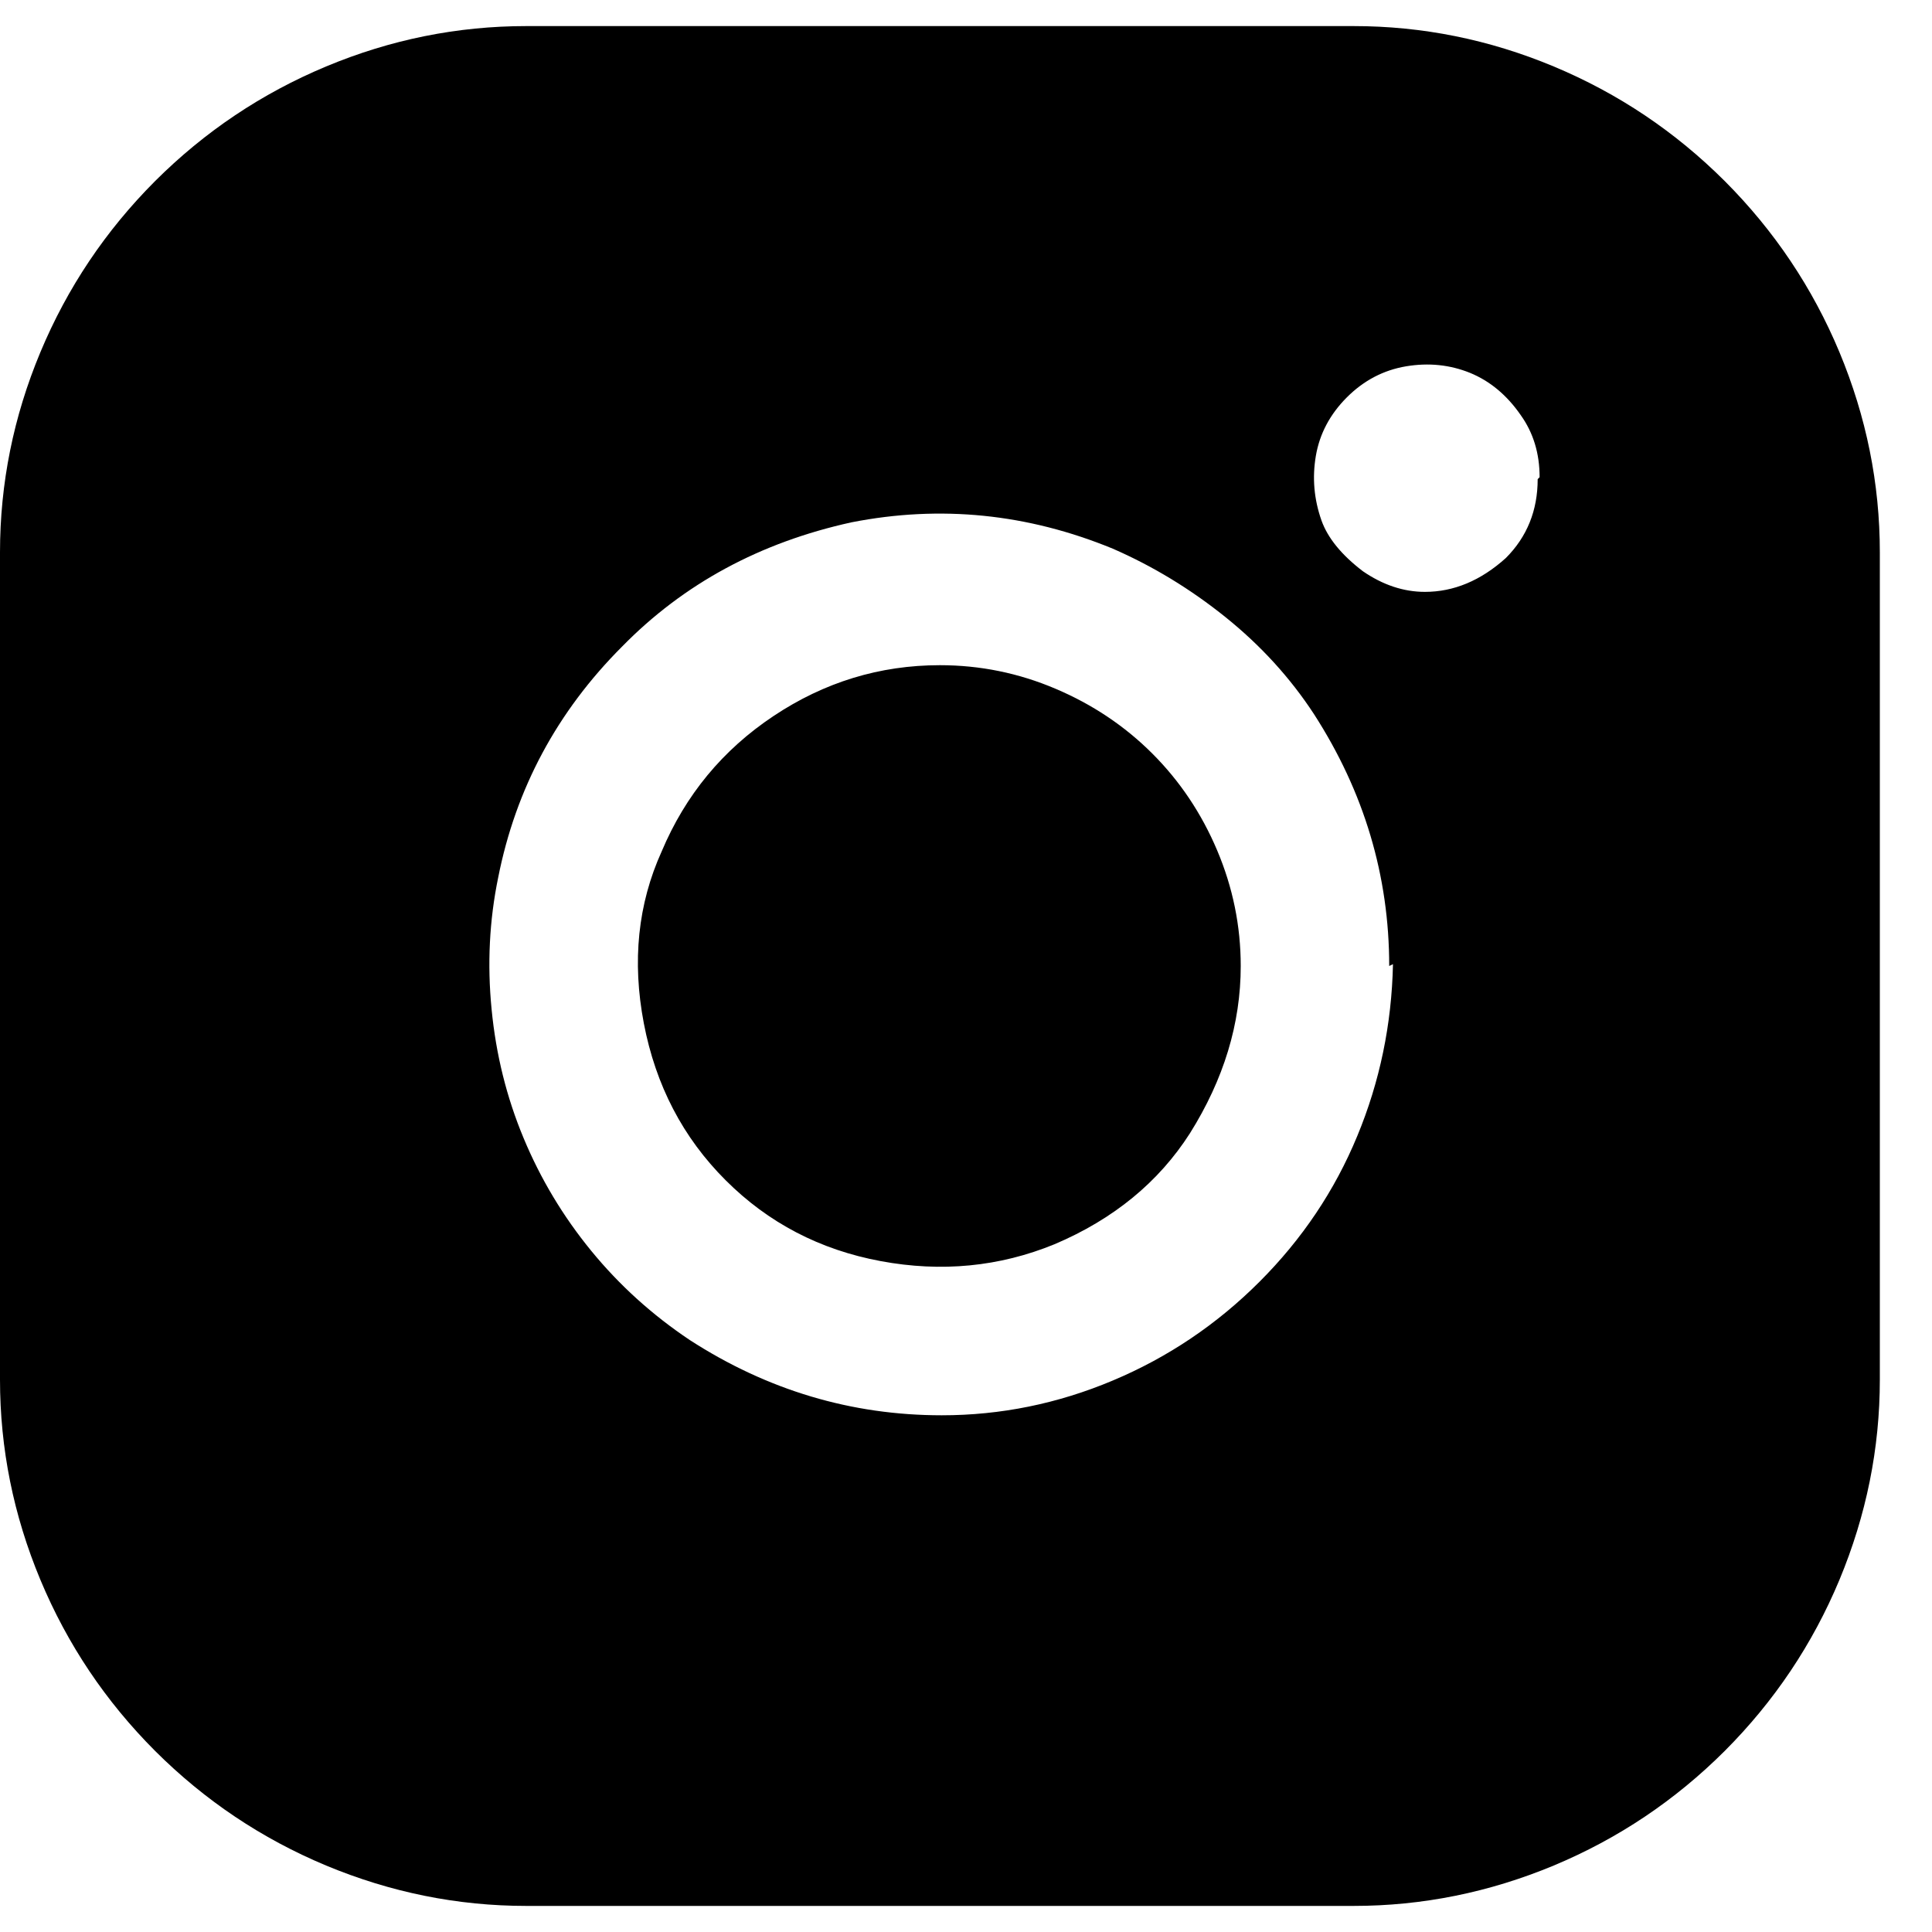 <svg width="20" height="20" viewBox="0 0 20 20" fill="none" xmlns="http://www.w3.org/2000/svg">
<path d="M12.844 10C12.844 10.597 12.668 11.174 12.318 11.732C11.994 12.238 11.527 12.621 10.917 12.88C10.346 13.114 9.746 13.172 9.117 13.055C8.488 12.938 7.953 12.659 7.512 12.218C7.07 11.777 6.788 11.236 6.665 10.594C6.542 9.951 6.603 9.358 6.85 8.813C7.096 8.229 7.482 7.762 8.008 7.412C8.533 7.062 9.107 6.886 9.73 6.886C10.145 6.886 10.544 6.967 10.927 7.13C11.309 7.292 11.644 7.516 11.929 7.801C12.214 8.086 12.438 8.42 12.6 8.803C12.762 9.186 12.844 9.585 12.844 10ZM19.46 5.719V14.281C19.46 14.995 19.32 15.685 19.042 16.354C18.763 17.022 18.367 17.612 17.855 18.125C17.342 18.637 16.752 19.033 16.084 19.312C15.416 19.59 14.725 19.73 14.011 19.73H5.449C4.735 19.73 4.044 19.59 3.376 19.312C2.708 19.033 2.118 18.637 1.605 18.125C1.093 17.612 0.697 17.022 0.418 16.354C0.139 15.685 0 14.995 0 14.281V5.719C0 5.005 0.139 4.314 0.418 3.646C0.697 2.978 1.093 2.388 1.605 1.875C2.118 1.363 2.708 0.967 3.376 0.688C4.044 0.409 4.735 0.27 5.449 0.27H14.011C14.725 0.27 15.416 0.409 16.084 0.688C16.752 0.967 17.342 1.363 17.855 1.875C18.367 2.388 18.763 2.978 19.042 3.646C19.32 4.314 19.46 5.005 19.46 5.719ZM14.381 10C14.381 9.066 14.121 8.197 13.602 7.392C13.356 7.016 13.051 6.682 12.688 6.39C12.325 6.098 11.935 5.861 11.52 5.68C10.638 5.317 9.736 5.226 8.815 5.407C7.868 5.615 7.077 6.043 6.441 6.692C5.767 7.366 5.339 8.164 5.157 9.085C5.066 9.526 5.043 9.981 5.089 10.448C5.134 10.915 5.244 11.359 5.42 11.781C5.595 12.202 5.828 12.591 6.12 12.948C6.412 13.305 6.753 13.613 7.142 13.873C7.946 14.392 8.815 14.651 9.749 14.651C10.359 14.651 10.95 14.531 11.52 14.291C12.091 14.051 12.597 13.71 13.038 13.269C13.479 12.828 13.817 12.325 14.05 11.761C14.284 11.197 14.407 10.603 14.42 9.981L14.381 10ZM15.938 4.94C15.938 4.694 15.873 4.48 15.743 4.298C15.6 4.091 15.425 3.945 15.218 3.86C15.01 3.776 14.79 3.753 14.556 3.792C14.323 3.831 14.118 3.938 13.943 4.113C13.768 4.288 13.661 4.49 13.622 4.717C13.583 4.944 13.602 5.167 13.68 5.388C13.745 5.57 13.888 5.745 14.108 5.913C14.316 6.056 14.53 6.127 14.751 6.127C15.049 6.127 15.328 6.011 15.588 5.777C15.808 5.557 15.918 5.284 15.918 4.96L15.938 4.94Z" fill="black"/>
</svg>
